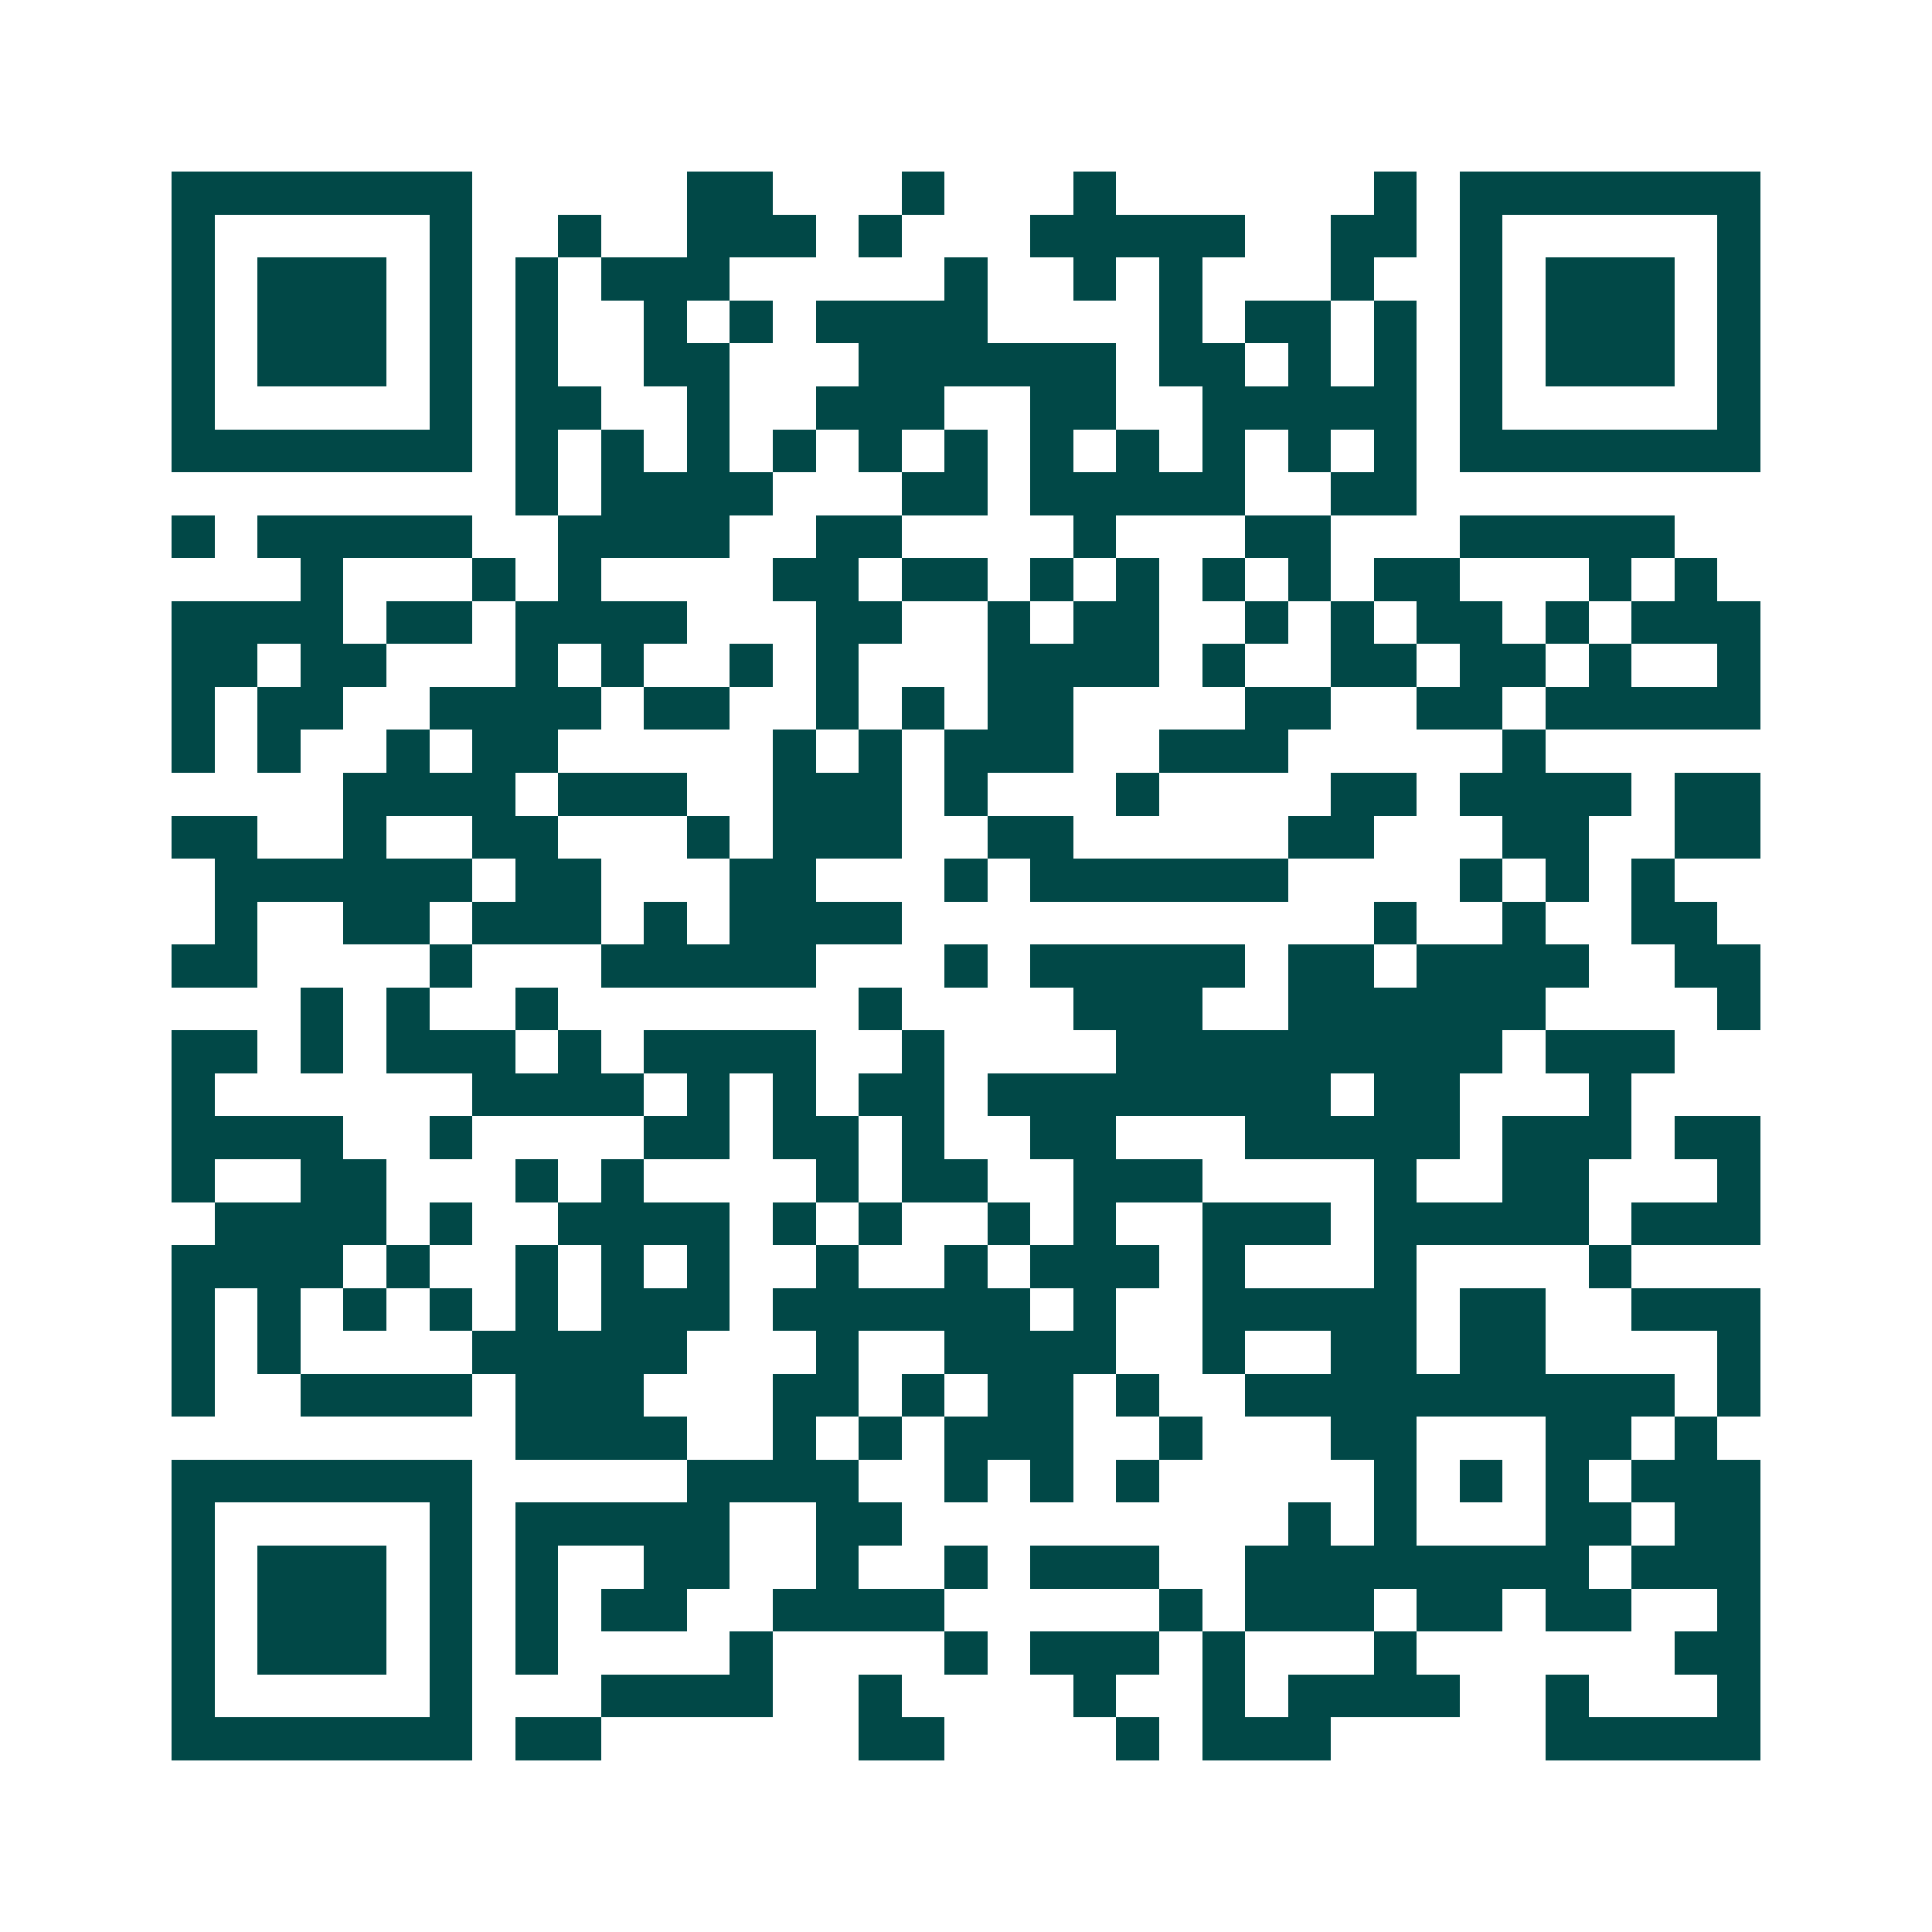 <svg xmlns="http://www.w3.org/2000/svg" width="200" height="200" viewBox="0 0 45 45" shape-rendering="crispEdges"><path fill="#ffffff" d="M0 0h45v45H0z"/><path stroke="#014847" d="M4 4.5h7m5 0h2m3 0h1m3 0h1m6 0h1m1 0h7M4 5.5h1m5 0h1m2 0h1m2 0h3m1 0h1m3 0h5m2 0h2m1 0h1m5 0h1M4 6.5h1m1 0h3m1 0h1m1 0h1m1 0h3m5 0h1m2 0h1m1 0h1m3 0h1m2 0h1m1 0h3m1 0h1M4 7.5h1m1 0h3m1 0h1m1 0h1m2 0h1m1 0h1m1 0h4m4 0h1m1 0h2m1 0h1m1 0h1m1 0h3m1 0h1M4 8.5h1m1 0h3m1 0h1m1 0h1m2 0h2m3 0h6m1 0h2m1 0h1m1 0h1m1 0h1m1 0h3m1 0h1M4 9.5h1m5 0h1m1 0h2m2 0h1m2 0h3m2 0h2m2 0h5m1 0h1m5 0h1M4 10.5h7m1 0h1m1 0h1m1 0h1m1 0h1m1 0h1m1 0h1m1 0h1m1 0h1m1 0h1m1 0h1m1 0h1m1 0h7M12 11.5h1m1 0h4m3 0h2m1 0h5m2 0h2M4 12.5h1m1 0h5m2 0h4m2 0h2m4 0h1m3 0h2m3 0h5M7 13.5h1m3 0h1m1 0h1m4 0h2m1 0h2m1 0h1m1 0h1m1 0h1m1 0h1m1 0h2m3 0h1m1 0h1M4 14.5h4m1 0h2m1 0h4m3 0h2m2 0h1m1 0h2m2 0h1m1 0h1m1 0h2m1 0h1m1 0h3M4 15.5h2m1 0h2m3 0h1m1 0h1m2 0h1m1 0h1m3 0h4m1 0h1m2 0h2m1 0h2m1 0h1m2 0h1M4 16.5h1m1 0h2m2 0h4m1 0h2m2 0h1m1 0h1m1 0h2m4 0h2m2 0h2m1 0h5M4 17.5h1m1 0h1m2 0h1m1 0h2m5 0h1m1 0h1m1 0h3m2 0h3m5 0h1M8 18.5h4m1 0h3m2 0h3m1 0h1m3 0h1m4 0h2m1 0h4m1 0h2M4 19.5h2m2 0h1m2 0h2m3 0h1m1 0h3m2 0h2m5 0h2m3 0h2m2 0h2M5 20.5h6m1 0h2m3 0h2m3 0h1m1 0h6m4 0h1m1 0h1m1 0h1M5 21.5h1m2 0h2m1 0h3m1 0h1m1 0h4m11 0h1m2 0h1m2 0h2M4 22.5h2m4 0h1m3 0h5m3 0h1m1 0h5m1 0h2m1 0h4m2 0h2M7 23.5h1m1 0h1m2 0h1m7 0h1m4 0h3m2 0h6m4 0h1M4 24.5h2m1 0h1m1 0h3m1 0h1m1 0h4m2 0h1m4 0h9m1 0h3M4 25.5h1m6 0h4m1 0h1m1 0h1m1 0h2m1 0h8m1 0h2m3 0h1M4 26.5h4m2 0h1m4 0h2m1 0h2m1 0h1m2 0h2m3 0h5m1 0h3m1 0h2M4 27.5h1m2 0h2m3 0h1m1 0h1m4 0h1m1 0h2m2 0h3m4 0h1m2 0h2m3 0h1M5 28.5h4m1 0h1m2 0h4m1 0h1m1 0h1m2 0h1m1 0h1m2 0h3m1 0h5m1 0h3M4 29.5h4m1 0h1m2 0h1m1 0h1m1 0h1m2 0h1m2 0h1m1 0h3m1 0h1m3 0h1m4 0h1M4 30.5h1m1 0h1m1 0h1m1 0h1m1 0h1m1 0h3m1 0h6m1 0h1m2 0h5m1 0h2m2 0h3M4 31.5h1m1 0h1m4 0h5m3 0h1m2 0h4m2 0h1m2 0h2m1 0h2m4 0h1M4 32.5h1m2 0h4m1 0h3m3 0h2m1 0h1m1 0h2m1 0h1m2 0h10m1 0h1M12 33.5h4m2 0h1m1 0h1m1 0h3m2 0h1m3 0h2m3 0h2m1 0h1M4 34.5h7m5 0h4m2 0h1m1 0h1m1 0h1m5 0h1m1 0h1m1 0h1m1 0h3M4 35.5h1m5 0h1m1 0h5m2 0h2m9 0h1m1 0h1m3 0h2m1 0h2M4 36.5h1m1 0h3m1 0h1m1 0h1m2 0h2m2 0h1m2 0h1m1 0h3m2 0h8m1 0h3M4 37.5h1m1 0h3m1 0h1m1 0h1m1 0h2m2 0h4m5 0h1m1 0h3m1 0h2m1 0h2m2 0h1M4 38.5h1m1 0h3m1 0h1m1 0h1m4 0h1m4 0h1m1 0h3m1 0h1m3 0h1m6 0h2M4 39.5h1m5 0h1m3 0h4m2 0h1m4 0h1m2 0h1m1 0h4m2 0h1m3 0h1M4 40.5h7m1 0h2m6 0h2m4 0h1m1 0h3m5 0h5"/></svg>
